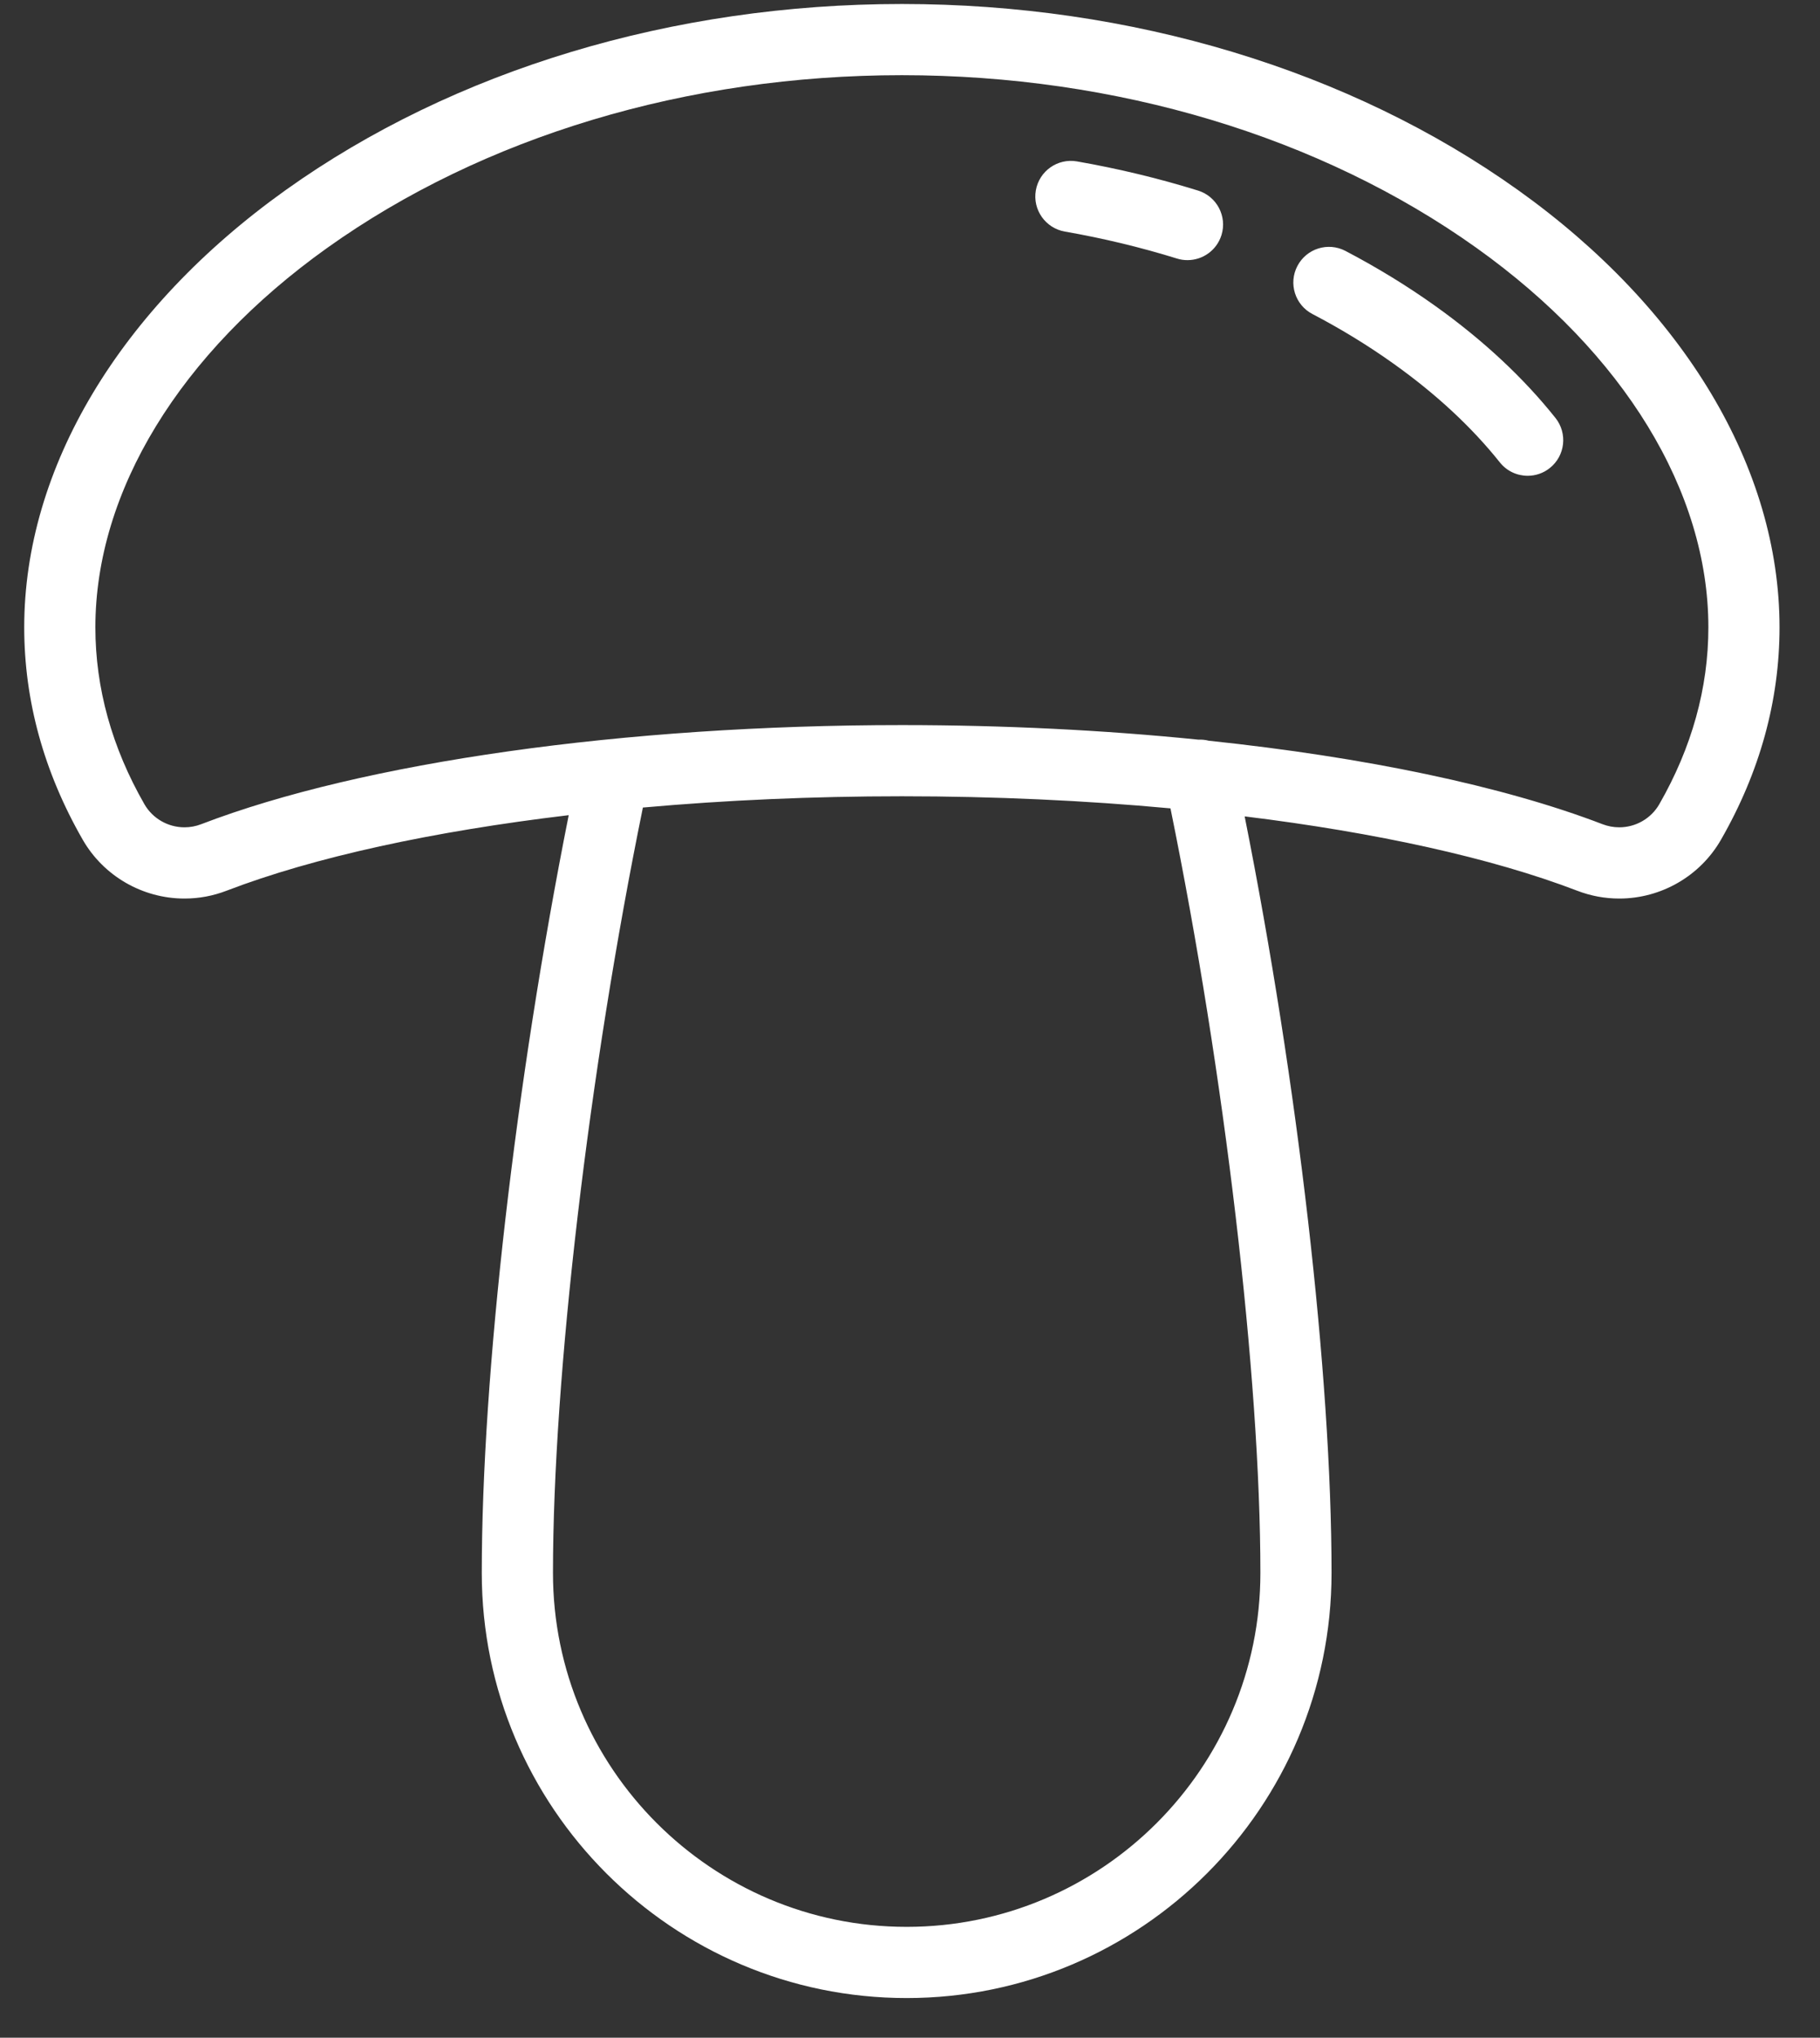 <svg 
 xmlns="http://www.w3.org/2000/svg"
 xmlns:xlink="http://www.w3.org/1999/xlink"
 width="42px" height="47px">
<rect width="100%" height="100%" fill="#333333" stroke="none"/>
<path fill-rule="evenodd"  fill="rgb(255, 255, 255)"
 d="M39.715,19.368 C39.235,20.205 38.335,20.725 37.368,20.725 C37.034,20.725 36.706,20.664 36.393,20.543 C34.426,19.789 31.762,19.203 28.723,18.830 C29.949,24.980 30.728,31.716 30.728,36.280 C30.728,41.687 26.330,46.085 20.923,46.085 C15.517,46.085 11.118,41.687 11.118,36.280 C11.118,31.705 11.899,24.950 13.124,18.802 C9.993,19.174 7.247,19.770 5.232,20.543 C4.919,20.664 4.591,20.725 4.257,20.725 C4.257,20.725 4.257,20.725 4.257,20.725 C3.289,20.725 2.390,20.205 1.909,19.368 C1.013,17.808 0.559,16.160 0.559,14.469 C0.559,10.797 2.759,7.120 6.594,4.383 C10.473,1.616 15.522,0.092 20.812,0.092 C26.103,0.092 31.152,1.616 35.030,4.383 C38.866,7.120 41.066,10.797 41.066,14.469 C41.066,16.159 40.611,17.808 39.715,19.368 ZM12.761,36.280 C12.761,40.781 16.423,44.443 20.923,44.443 C25.424,44.443 29.086,40.781 29.086,36.280 C29.086,31.763 28.257,24.750 27.011,18.645 C25.041,18.463 22.949,18.366 20.812,18.366 C18.755,18.366 16.740,18.456 14.836,18.626 C13.590,24.723 12.761,31.752 12.761,36.280 ZM34.076,5.720 C30.474,3.150 25.763,1.734 20.812,1.734 C15.861,1.734 11.151,3.150 7.548,5.720 C4.150,8.145 2.201,11.334 2.201,14.469 C2.201,15.869 2.582,17.242 3.333,18.550 C3.522,18.878 3.876,19.082 4.257,19.082 L4.257,19.082 C4.389,19.082 4.519,19.058 4.643,19.010 C8.375,17.578 14.419,16.724 20.812,16.724 C23.173,16.724 25.487,16.840 27.654,17.060 C27.737,17.056 27.818,17.065 27.896,17.085 C31.497,17.464 34.679,18.127 36.981,19.010 C37.106,19.058 37.236,19.082 37.368,19.082 C37.749,19.082 38.102,18.878 38.291,18.550 C39.042,17.242 39.424,15.869 39.424,14.469 C39.424,11.334 37.475,8.145 34.076,5.720 ZM35.254,10.974 C35.012,10.974 34.773,10.868 34.611,10.664 C33.966,9.855 33.144,9.091 32.168,8.395 C31.583,7.977 30.950,7.589 30.287,7.243 C29.885,7.033 29.729,6.537 29.940,6.135 C30.150,5.733 30.646,5.577 31.048,5.787 C31.778,6.169 32.476,6.596 33.122,7.057 C34.223,7.843 35.156,8.712 35.896,9.641 C36.178,9.996 36.120,10.513 35.765,10.795 C35.614,10.916 35.433,10.974 35.254,10.974 ZM27.403,6.000 C27.323,6.000 27.241,5.989 27.160,5.963 C26.321,5.703 25.450,5.494 24.573,5.341 C24.126,5.263 23.826,4.837 23.904,4.391 C23.982,3.944 24.407,3.645 24.854,3.723 C25.801,3.888 26.740,4.114 27.646,4.395 C28.080,4.529 28.322,4.989 28.188,5.422 C28.078,5.775 27.754,6.000 27.403,6.000 Z"/>
</svg>